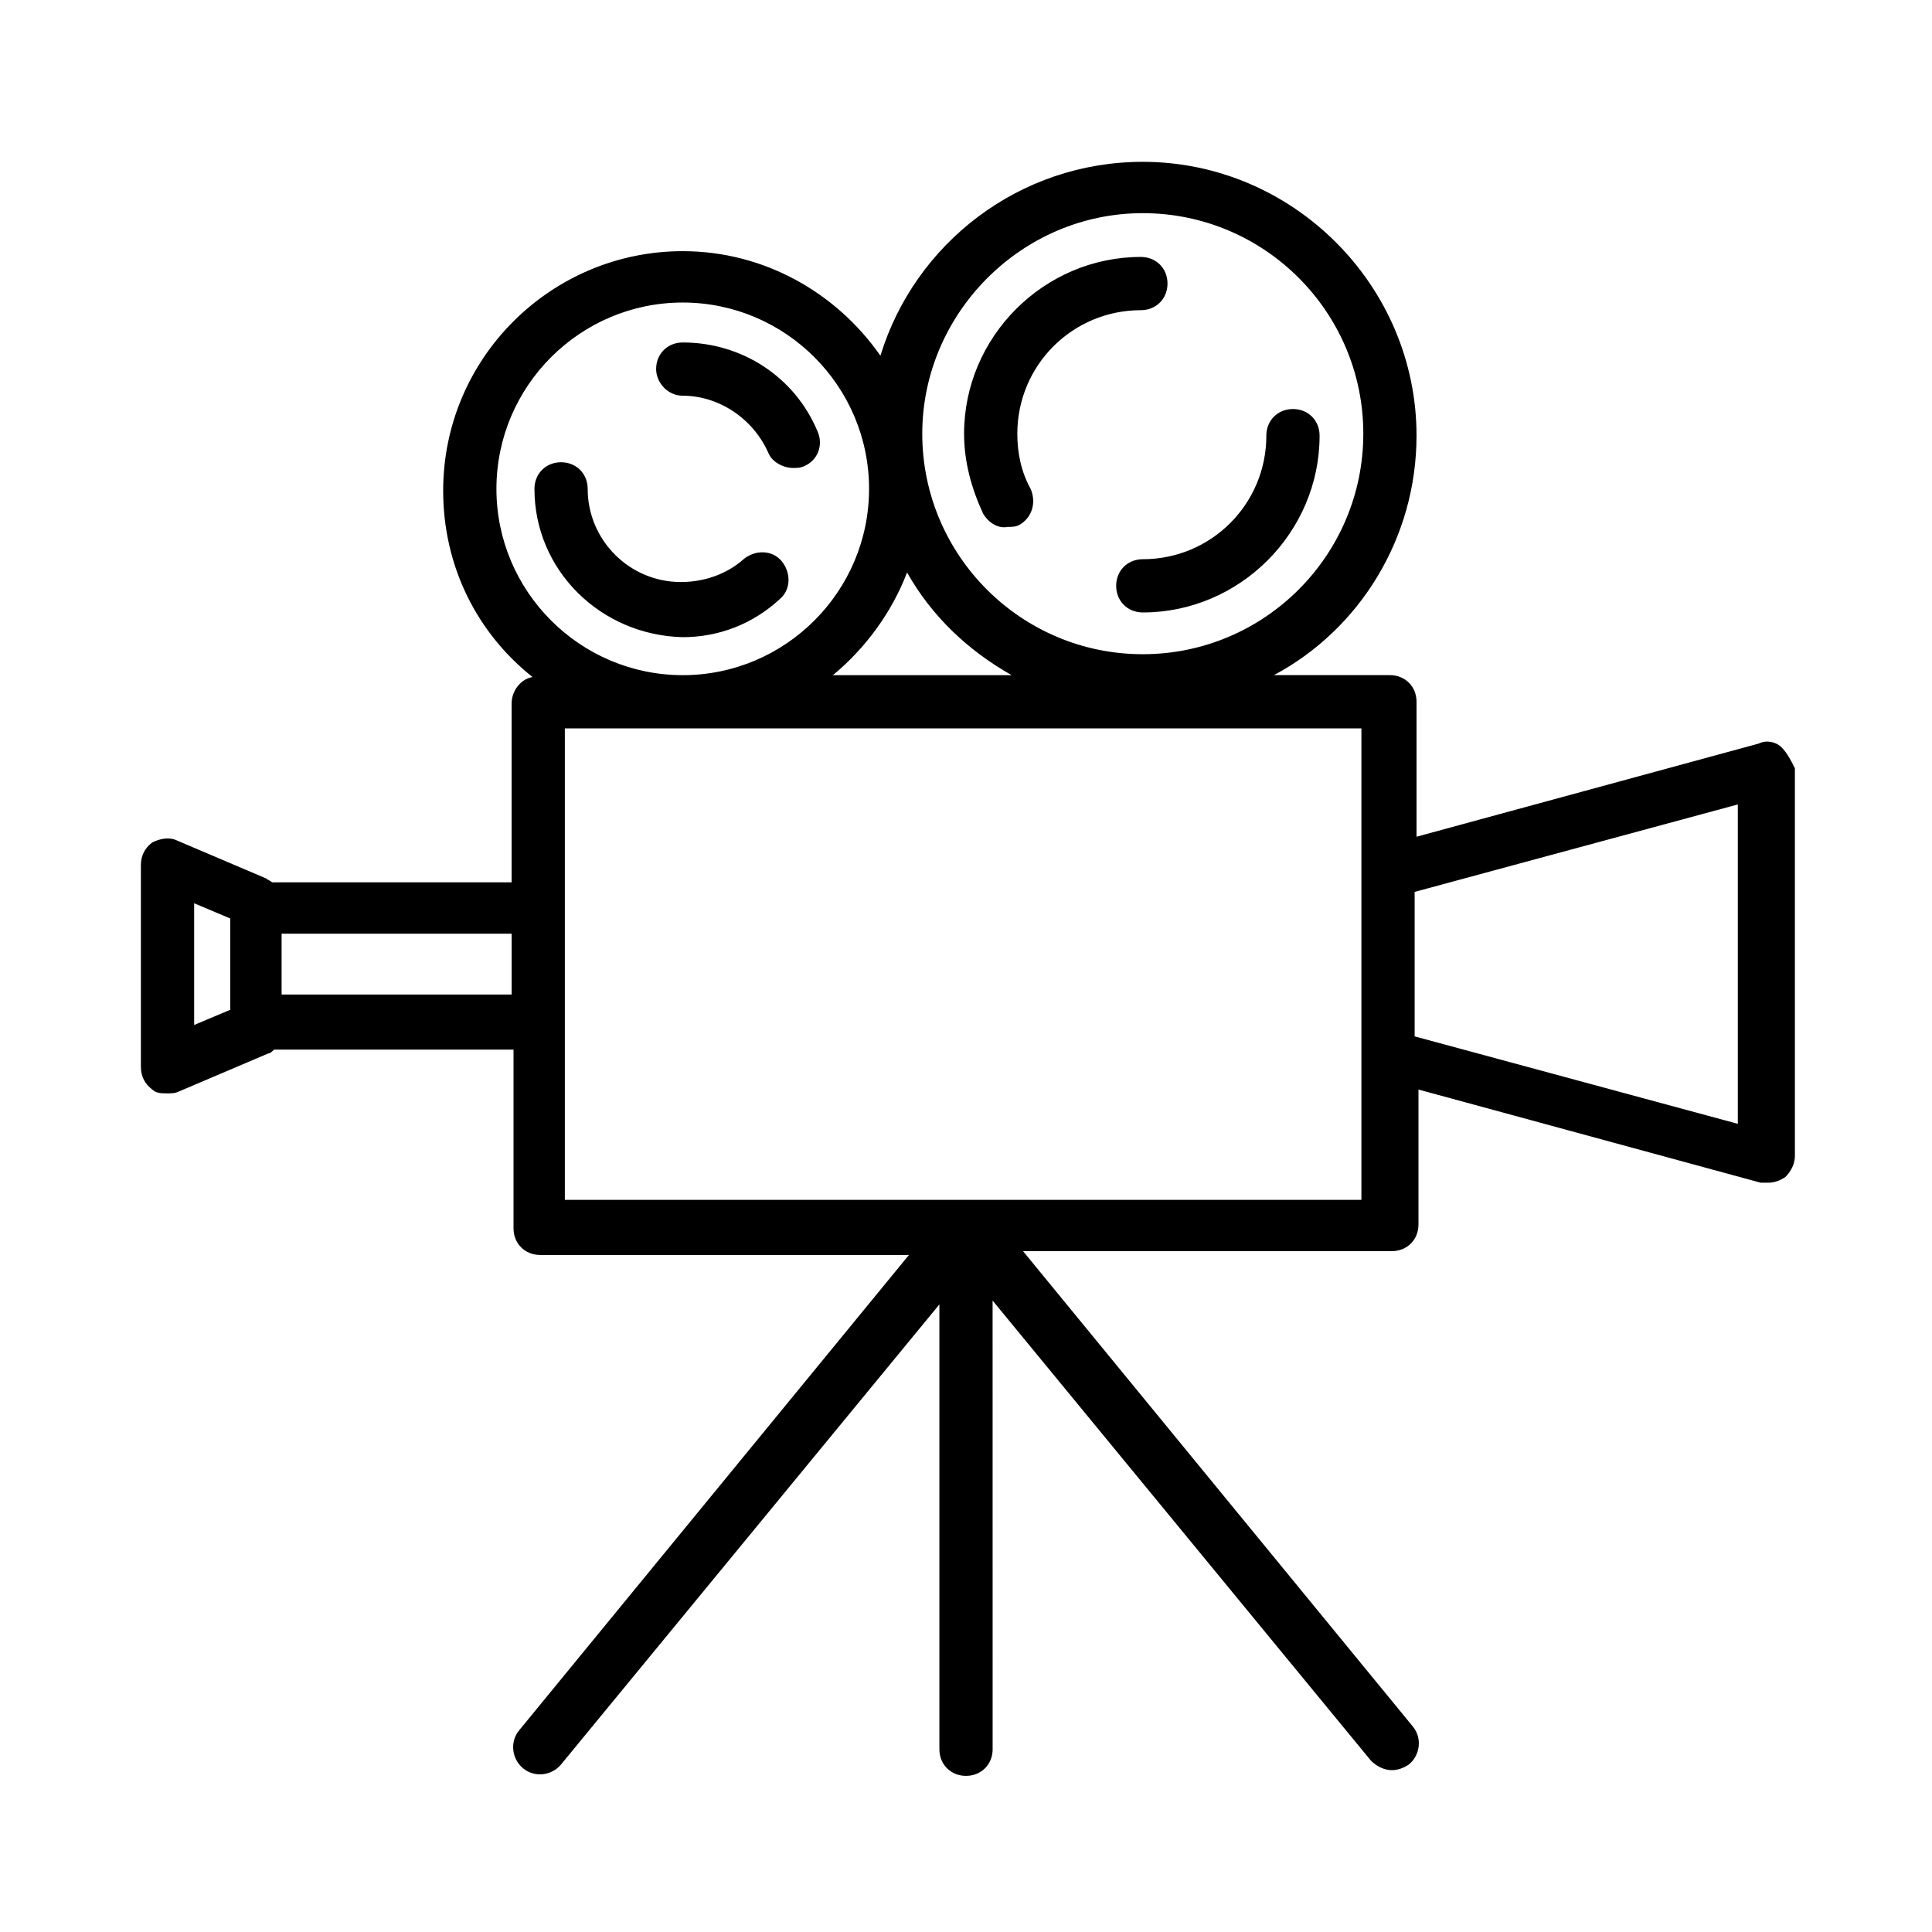 <svg xmlns="http://www.w3.org/2000/svg" fill="#000000" width="800px" height="800px" version="1.1" viewBox="144 144 512 512">
 <path d="m616.13 342.06c-1.512-1.512-4.031-2.016-6.047-1.008l-90.688 24.688v-35.77c0-4.031-3.023-7.055-7.055-7.055h-30.73c22.672-12.09 37.785-36.273 37.785-63.48 0-39.801-32.746-72.547-72.547-72.547-32.746 0-60.457 21.664-69.527 51.387-11.586-16.625-30.73-27.711-52.395-27.711-34.762 0-63.48 28.215-63.48 63.48 0 20.152 9.07 37.785 23.68 49.375-3.023 0.504-5.543 3.527-5.543 7.055v47.359h-63.477c-0.504-0.504-1.008-0.504-1.512-1.008l-23.68-10.078c-2.016-1.008-4.535-0.504-6.551 0.504-2.016 1.512-3.023 3.527-3.023 6.047v53.402c0 2.519 1.008 4.535 3.023 6.047 1.008 1.008 2.519 1.008 4.031 1.008 1.008 0 2.016 0 3.023-0.504l23.68-10.078c0.504 0 1.008-0.504 1.512-1.008h63.48v47.359c0 4.031 3.023 7.055 7.055 7.055h97.738l-103.28 125.95c-2.519 3.023-2.016 7.559 1.008 10.078 3.023 2.519 7.559 2.016 10.078-1.008l100.26-121.92v117.89c0 4.031 3.023 7.055 7.055 7.055s7.055-3.023 7.055-7.055l-0.008-118.9 100.26 121.92c1.512 1.512 3.527 2.519 5.543 2.519 1.512 0 3.023-0.504 4.535-1.512 3.023-2.519 3.527-7.055 1.008-10.078l-103.28-125.95h97.738c4.031 0 7.055-3.023 7.055-7.055v-35.77l90.688 24.688h2.016c1.512 0 3.023-0.504 4.535-1.512 1.512-1.512 2.519-3.527 2.519-5.543l-0.004-102.77c-1.008-2.016-2.016-4.031-3.527-5.543zm-169.28-141.57c32.242 0 58.441 26.199 58.441 58.441 0 32.242-26.199 58.441-58.441 58.441-32.242 0.004-58.441-26.195-58.441-58.438 0-31.742 26.199-58.445 58.441-58.445zm-34.762 122.43h-47.359c8.566-7.055 15.617-16.625 19.648-27.207 6.551 11.59 16.125 20.66 27.711 27.207zm-136.53-49.371c0-27.207 22.168-49.375 49.375-49.375 27.207 0 49.375 22.168 49.375 49.375s-22.168 49.375-49.375 49.375c-27.207-0.004-49.375-22.172-49.375-49.375zm-80.105 109.83 9.574 4.031v24.184l-9.574 4.031zm23.176 24.184v-16.121h60.961v16.121zm286.66 54.414h-211.6v-124.95h211.1l-0.004 37.789v87.16zm99.254-20.152-85.648-23.176v-38.289l85.648-23.176zm-318.91-168.27c0-4.031 3.023-7.055 7.055-7.055s7.055 3.023 7.055 7.055c0 13.602 11.082 24.688 24.688 24.688 6.047 0 12.09-2.016 16.625-6.047 3.023-2.519 7.559-2.519 10.078 0.504 2.519 3.023 2.519 7.559-0.504 10.078-7.055 6.551-16.121 10.078-25.695 10.078-21.668-0.508-39.301-17.637-39.301-39.301zm32.246-31.742c0-4.031 3.023-7.055 7.055-7.055 15.617 0 29.727 9.07 35.77 23.68 1.512 3.527 0 7.559-3.527 9.07-1.008 0.504-2.016 0.504-3.023 0.504-2.519 0-5.543-1.512-6.551-4.031-4.031-9.07-13.098-15.113-22.672-15.113-4.027 0-7.051-3.527-7.051-7.055zm128.97 50.383c18.137 0 32.746-14.609 32.746-32.746 0-4.031 3.023-7.055 7.055-7.055s7.055 3.023 7.055 7.055c0 25.695-21.16 46.855-46.855 46.855-4.031 0-7.055-3.023-7.055-7.055 0.004-4.031 3.027-7.055 7.055-7.055zm-42.32-12.09c-3.023-6.551-5.039-13.602-5.039-21.16 0-25.695 21.16-46.855 46.855-46.855 4.031 0 7.055 3.023 7.055 7.055s-3.023 7.055-7.055 7.055c-18.137 0-32.746 14.609-32.746 32.746 0 5.039 1.008 10.078 3.527 14.609 1.512 3.527 0.504 7.559-3.023 9.574-1.008 0.504-2.016 0.504-3.023 0.504-2.519 0.5-5.039-1.012-6.551-3.527z"/>
</svg>